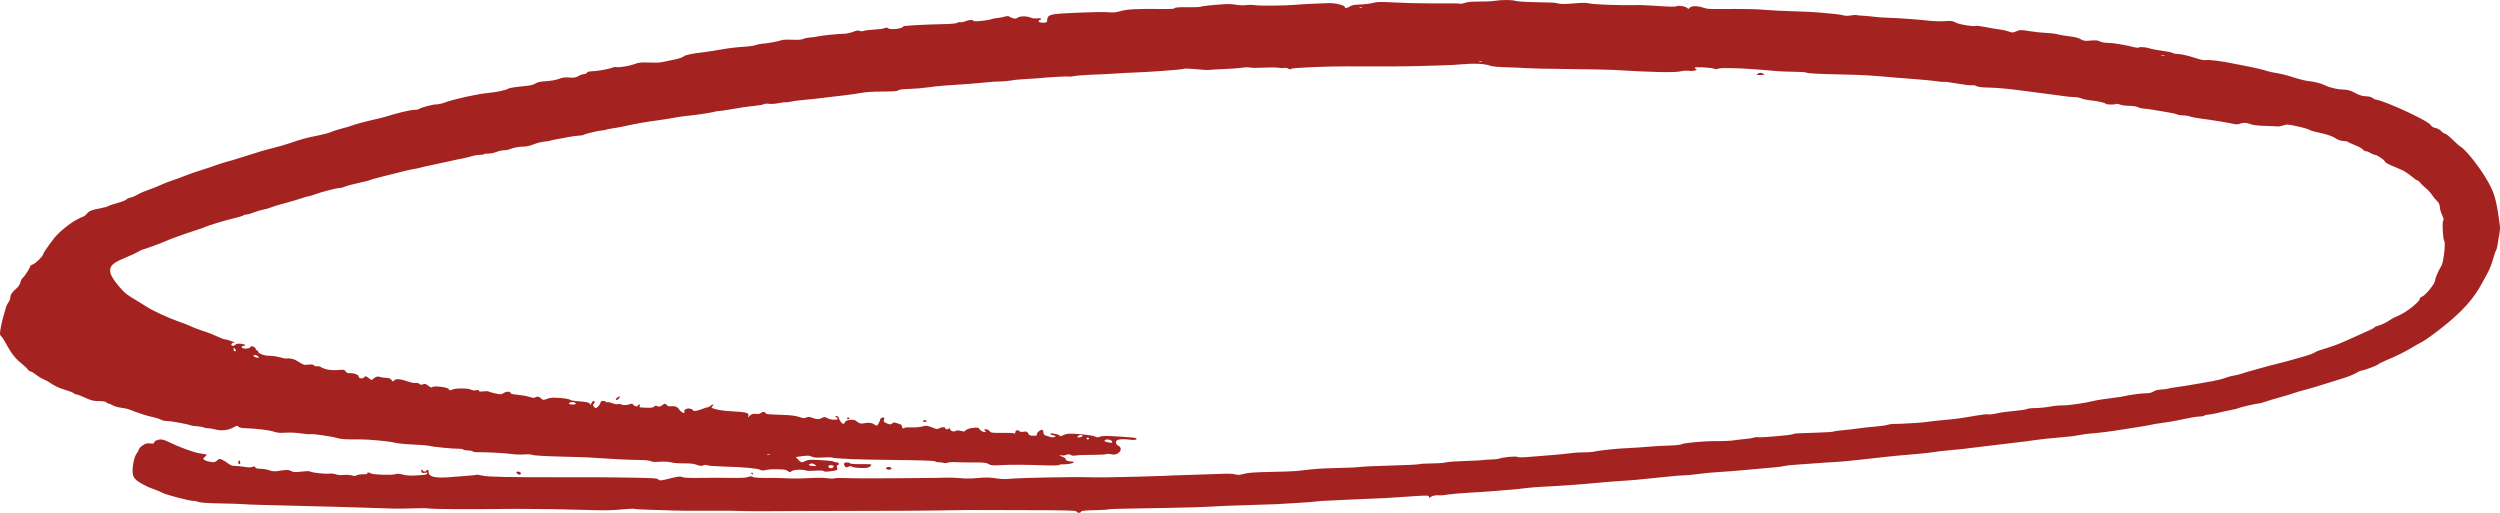 <?xml version="1.0" encoding="UTF-8"?> <svg xmlns="http://www.w3.org/2000/svg" width="390" height="80" viewBox="0 0 390 80" fill="none"><path fill-rule="evenodd" clip-rule="evenodd" d="M233.046 0.145C232.645 0.207 231.609 0.251 230.744 0.243C229.729 0.234 228.942 0.304 228.525 0.441C228.17 0.557 227.848 0.628 227.81 0.598C227.722 0.528 227.392 0.523 223.384 0.53C221.579 0.533 218.946 0.469 217.531 0.387C215.67 0.28 214.814 0.283 214.432 0.398C213.854 0.572 212.862 0.691 211.69 0.726C211.262 0.739 210.782 0.857 210.582 0.999C210.203 1.269 209.803 1.331 209.803 1.119C209.803 0.808 208.252 0.437 207.159 0.487C206.558 0.515 205.45 0.561 204.698 0.59C203.947 0.62 202.798 0.689 202.146 0.745C200.422 0.893 196.508 0.93 195.766 0.805C195.415 0.746 194.8 0.743 194.399 0.798C193.998 0.853 193.327 0.831 192.909 0.748C192.49 0.665 191.834 0.612 191.45 0.631C189.697 0.716 187.609 0.924 187.376 1.037C187.234 1.106 186.282 1.147 185.26 1.128C184.093 1.107 183.356 1.151 183.28 1.247C183.166 1.393 182.838 1.419 181.364 1.402C177.326 1.354 175.791 1.434 174.748 1.747C174.091 1.944 173.642 1.982 172.841 1.907C172.265 1.853 170.05 1.888 167.918 1.986C163.514 2.186 163.42 2.214 163.331 3.362C163.31 3.633 162.041 3.598 162.041 3.326C162.041 3.208 162.123 3.111 162.223 3.111C162.324 3.111 162.406 3.038 162.406 2.949C162.406 2.846 162.188 2.815 161.807 2.864C161.462 2.908 161.018 2.857 160.759 2.744C160.155 2.481 159.133 2.488 158.754 2.757C158.522 2.922 158.332 2.942 157.983 2.838C157.728 2.761 157.471 2.638 157.412 2.564C157.347 2.481 157.036 2.503 156.62 2.62C156.243 2.726 155.748 2.815 155.521 2.818C155.294 2.822 154.966 2.883 154.792 2.955C154.219 3.191 151.938 3.432 151.867 3.264C151.774 3.045 151.173 3.076 150.542 3.332C150.243 3.453 149.916 3.512 149.814 3.463C149.712 3.413 149.506 3.453 149.356 3.551C149.188 3.66 148.4 3.741 147.313 3.76C144.384 3.811 140.895 4.005 140.895 4.117C140.895 4.482 138.773 4.716 138.509 4.381C138.425 4.273 138.271 4.276 137.993 4.394C137.775 4.485 137.025 4.587 136.326 4.619C135.627 4.652 134.911 4.739 134.734 4.814C134.533 4.898 134.298 4.898 134.104 4.812C133.885 4.716 133.584 4.761 133.068 4.968C132.668 5.128 132.076 5.259 131.751 5.259C130.911 5.259 128.144 5.542 127.496 5.695C127.195 5.765 126.662 5.838 126.311 5.855C125.96 5.873 125.501 5.973 125.29 6.077C125.025 6.208 124.499 6.245 123.579 6.197C122.798 6.157 122.099 6.193 121.882 6.284C121.482 6.452 119.323 6.834 118.773 6.834C118.588 6.834 118.177 6.927 117.862 7.039C117.546 7.152 116.631 7.275 115.829 7.312C115.027 7.35 113.591 7.522 112.639 7.696C111.686 7.869 110.456 8.064 109.904 8.128C107.881 8.363 106.89 8.573 106.619 8.821C106.467 8.961 105.769 9.187 105.07 9.323C104.37 9.46 103.551 9.628 103.25 9.698C102.95 9.768 102.052 9.795 101.256 9.758C100.047 9.703 99.673 9.742 98.991 9.994C98.141 10.308 96.497 10.573 96.115 10.458C95.995 10.422 95.705 10.472 95.471 10.571C94.944 10.793 93.062 11.118 92.261 11.125C91.902 11.128 91.621 11.216 91.558 11.345C91.5 11.463 91.294 11.56 91.101 11.56C90.907 11.56 90.51 11.698 90.219 11.867C89.788 12.117 89.528 12.159 88.814 12.093C88.147 12.032 87.763 12.082 87.208 12.302C86.783 12.47 85.947 12.621 85.203 12.665C84.28 12.719 83.817 12.818 83.53 13.024C83.265 13.214 82.718 13.347 81.889 13.424C80.406 13.562 79.403 13.721 79.278 13.837C79.081 14.021 77.306 14.406 76.27 14.489C74.635 14.62 70.756 15.471 69.343 16.008C68.942 16.161 68.368 16.286 68.067 16.285C67.5 16.285 65.646 16.779 65.342 17.012C65.246 17.084 64.918 17.145 64.612 17.146C63.981 17.147 62.238 17.56 60.137 18.206C59.786 18.314 59.13 18.482 58.679 18.58C57.344 18.869 55.138 19.456 54.942 19.574C54.841 19.634 54.185 19.829 53.483 20.007C52.781 20.184 51.961 20.445 51.66 20.587C51.359 20.728 50.457 20.972 49.655 21.13C47.775 21.5 46.958 21.721 45.189 22.341C44.637 22.534 43.489 22.867 42.637 23.081C41.056 23.479 40.803 23.554 37.623 24.567C36.621 24.887 35.595 25.192 35.345 25.246C35.094 25.3 34.315 25.55 33.613 25.801C32.911 26.053 31.845 26.406 31.243 26.586C30.642 26.767 29.616 27.126 28.964 27.384C28.313 27.643 27.328 28.002 26.777 28.183C26.225 28.363 25.446 28.672 25.045 28.868C24.644 29.065 23.823 29.391 23.221 29.593C22.619 29.795 21.84 30.132 21.489 30.343C21.139 30.553 20.625 30.77 20.349 30.824C20.072 30.878 19.78 31.014 19.7 31.125C19.621 31.237 19.008 31.479 18.339 31.663C17.67 31.846 17.015 32.066 16.884 32.152C16.753 32.238 16.238 32.384 15.741 32.477C14.259 32.756 13.941 32.88 13.559 33.327C13.359 33.562 13.133 33.754 13.057 33.754C12.981 33.754 12.447 34.009 11.872 34.32C10.778 34.91 9.101 36.303 8.426 37.18C7.419 38.489 6.724 39.508 6.724 39.678C6.724 39.959 5.458 41.179 5.064 41.277C4.874 41.325 4.719 41.427 4.719 41.505C4.719 41.746 3.814 43.166 3.552 43.337C3.417 43.425 3.256 43.738 3.195 44.031C3.132 44.331 2.853 44.757 2.561 45C1.9 45.55 1.62 45.961 1.619 46.382C1.618 46.564 1.488 46.907 1.329 47.143C1.17 47.379 1.011 47.669 0.975 47.788C0.522 49.281 0.288 50.19 0.119 51.114C-0.056 52.068 -0.045 52.255 0.201 52.474C0.358 52.614 0.746 53.222 1.064 53.826C1.736 55.103 2.453 55.996 3.423 56.763C3.804 57.064 4.213 57.455 4.333 57.632C4.452 57.809 4.653 57.954 4.781 57.954C4.908 57.954 5.295 58.184 5.64 58.465C5.986 58.746 6.514 59.068 6.815 59.181C7.116 59.294 7.709 59.628 8.132 59.923C8.564 60.224 9.419 60.606 10.079 60.792C10.727 60.974 11.354 61.216 11.474 61.329C11.593 61.442 11.8 61.534 11.932 61.534C12.065 61.534 12.682 61.768 13.303 62.054C14.228 62.48 14.607 62.572 15.399 62.567C16.02 62.562 16.443 62.633 16.581 62.763C16.699 62.875 16.875 62.966 16.972 62.966C17.069 62.966 17.345 63.087 17.586 63.236C17.826 63.384 18.413 63.551 18.89 63.608C19.368 63.663 19.963 63.792 20.214 63.894C21.534 64.427 22.791 64.836 23.769 65.051C24.37 65.183 24.992 65.38 25.151 65.489C25.309 65.597 25.741 65.687 26.111 65.687C26.743 65.687 29.366 66.172 29.755 66.361C29.853 66.409 30.306 66.472 30.762 66.503C31.218 66.534 31.677 66.614 31.782 66.68C31.886 66.746 32.177 66.801 32.428 66.802C32.679 66.802 33.212 66.892 33.613 67.002C34.525 67.251 35.666 67.115 36.441 66.665C36.92 66.387 37.029 66.369 37.171 66.549C37.269 66.673 37.66 66.772 38.118 66.789C40.115 66.862 42.05 67.1 42.802 67.365C43.248 67.521 43.737 67.559 44.534 67.499C45.183 67.45 46.173 67.496 46.915 67.608C47.614 67.715 48.29 67.77 48.418 67.731C48.728 67.638 51.866 68.096 52.628 68.345C53.161 68.52 54.125 68.573 56.309 68.547C57.508 68.534 60.956 68.865 61.52 69.049C61.829 69.15 63.1 69.28 64.345 69.338C65.59 69.397 66.784 69.497 66.998 69.561C67.498 69.71 70.803 70.03 71.566 70.004C71.886 69.993 72.199 70.048 72.26 70.126C72.322 70.205 72.65 70.269 72.989 70.269C73.328 70.269 73.654 70.331 73.713 70.406C73.773 70.481 74.044 70.54 74.317 70.537C75.757 70.52 78.776 70.677 79.728 70.818C80.327 70.907 81.237 70.941 81.75 70.894C82.306 70.843 82.838 70.872 83.064 70.967C83.283 71.059 84.977 71.164 87.058 71.215C90.921 71.31 91.695 71.34 93.406 71.463C95.561 71.618 97.992 71.732 99.644 71.755C100.655 71.768 101.41 71.845 101.54 71.947C101.683 72.059 102.13 72.088 102.884 72.033C103.586 71.981 104.276 72.018 104.71 72.131C105.093 72.23 106 72.301 106.725 72.287C107.653 72.271 108.239 72.337 108.709 72.513C109.219 72.704 109.451 72.726 109.697 72.605C109.913 72.499 110.124 72.493 110.339 72.588C110.515 72.665 111.781 72.758 113.152 72.794C116.09 72.871 118.25 73.072 118.599 73.299C118.778 73.416 119.04 73.42 119.526 73.315C120.121 73.186 120.758 73.172 122.242 73.254C122.46 73.266 122.768 73.377 122.925 73.501C123.186 73.706 123.238 73.706 123.498 73.501C123.81 73.256 125.21 73.191 125.73 73.398C125.899 73.465 126.554 73.478 127.186 73.428C127.932 73.368 128.392 73.391 128.5 73.492C128.617 73.603 128.959 73.606 129.681 73.502C130.668 73.36 130.694 73.344 130.586 72.958C130.518 72.715 130.551 72.56 130.672 72.56C130.78 72.56 130.868 72.463 130.868 72.345C130.868 72.227 130.709 72.13 130.514 72.13C130.32 72.13 130.116 72.074 130.061 72.004C130.007 71.935 129.098 71.832 128.041 71.776C126.433 71.689 126.046 71.71 125.674 71.902C125.074 72.211 124.982 72.196 124.529 71.714L124.137 71.298L125.171 71.158C126.003 71.045 126.287 71.06 126.618 71.23C126.929 71.39 127.366 71.424 128.385 71.367C129.13 71.325 129.793 71.333 129.858 71.385C129.924 71.436 130.445 71.496 131.015 71.518C131.586 71.54 132.463 71.589 132.965 71.628C133.466 71.666 136.525 71.725 139.763 71.759C143.851 71.801 145.729 71.87 145.905 71.986C146.045 72.077 146.308 72.137 146.489 72.119C146.671 72.101 146.968 72.137 147.15 72.199C147.332 72.261 147.66 72.249 147.879 72.172C148.098 72.095 148.647 72.061 149.098 72.095C149.549 72.129 150.789 72.152 151.853 72.144C153.465 72.133 153.861 72.174 154.223 72.392C154.598 72.618 154.871 72.641 156.208 72.56C157.731 72.469 159.848 72.483 163.365 72.606C164.363 72.641 165.192 72.61 165.251 72.535C165.308 72.462 165.574 72.416 165.84 72.433C166.468 72.474 167.51 72.274 167.51 72.112C167.51 72.044 167.353 71.987 167.16 71.987C166.614 71.987 166.234 71.832 166.234 71.61C166.234 71.499 166.029 71.346 165.778 71.271C165.527 71.196 165.322 71.094 165.322 71.045C165.322 70.995 165.446 70.992 165.598 71.037C165.749 71.083 166.075 71.048 166.322 70.96C166.663 70.838 166.836 70.843 167.046 70.98C167.22 71.093 167.51 71.122 167.827 71.057C168.104 71.001 169.239 70.956 170.351 70.957C171.462 70.959 172.479 70.907 172.61 70.844C172.741 70.78 173.077 70.79 173.356 70.867C174.449 71.166 175.394 69.989 174.437 69.52C173.988 69.299 173.961 68.763 174.392 68.614C174.748 68.49 175.471 68.49 176.477 68.612C177.129 68.692 177.555 68.522 177.17 68.335C177.066 68.284 175.867 68.176 174.506 68.094C172.604 67.979 171.934 67.985 171.616 68.119C171.278 68.261 171.12 68.253 170.768 68.076C170.348 67.865 167.502 67.585 166.622 67.667C166.384 67.689 165.994 67.808 165.756 67.931C165.513 68.056 165.322 68.088 165.322 68.004C165.322 67.921 165.158 67.817 164.958 67.773C164.757 67.728 164.429 67.655 164.229 67.61C164.028 67.566 163.864 67.597 163.864 67.679C163.864 67.762 164.079 67.871 164.343 67.924C164.763 68.006 164.783 68.035 164.505 68.157C164.299 68.248 164.054 68.245 163.799 68.15C163.584 68.069 163.265 67.968 163.089 67.924C162.899 67.876 162.77 67.701 162.77 67.49C162.77 67.295 162.701 67.102 162.615 67.061C162.375 66.944 161.64 67.553 161.75 67.778C161.822 67.925 161.681 67.978 161.21 67.978C160.7 67.978 160.539 67.907 160.402 67.623C160.257 67.324 160.145 67.281 159.699 67.35C159.395 67.398 159.116 67.367 159.044 67.276C158.834 67.009 158.395 67.102 158.395 67.413C158.395 67.602 158.318 67.671 158.182 67.605C158.065 67.548 157.206 67.511 156.274 67.523C154.752 67.542 154.557 67.515 154.383 67.26C154.277 67.103 154.018 66.975 153.809 66.975C153.491 66.975 153.466 67.011 153.655 67.19C153.841 67.365 153.83 67.405 153.6 67.405C153.3 67.405 152.744 67.036 152.744 66.836C152.744 66.62 151.426 66.713 150.896 66.966C150.61 67.103 150.425 67.254 150.485 67.301C150.545 67.349 150.297 67.316 149.933 67.228C149.444 67.11 149.218 67.111 149.065 67.23C148.794 67.443 148.192 67.196 148.172 66.863C148.163 66.714 148.122 66.688 148.066 66.796C147.94 67.041 147.457 67.023 147.457 66.774C147.457 66.56 146.828 66.613 146.423 66.861C146.294 66.94 146.078 66.939 145.876 66.857C144.662 66.366 144.538 66.346 143.892 66.529C143.543 66.628 142.809 66.693 142.261 66.673C141.713 66.653 141.209 66.681 141.14 66.735C140.906 66.919 140.712 66.832 140.712 66.541C140.712 66.381 140.569 66.216 140.393 66.173C140.218 66.13 139.935 66.037 139.764 65.966C139.551 65.877 139.368 65.904 139.177 66.054C138.93 66.248 138.842 66.248 138.346 66.046C137.88 65.857 137.81 65.762 137.909 65.453C138.005 65.152 137.968 65.095 137.7 65.135C137.521 65.163 137.354 65.282 137.33 65.4C137.252 65.773 136.898 66.403 136.766 66.403C136.696 66.403 136.494 66.299 136.317 66.173C135.972 65.928 135.455 65.889 134.662 66.048C134.278 66.125 134.071 66.067 133.708 65.782C133.322 65.48 133.131 65.432 132.578 65.502C132.143 65.558 131.883 65.678 131.825 65.852C131.777 65.997 131.644 66.116 131.531 66.115C131.317 66.114 130.868 65.475 130.868 65.172C130.868 65.078 130.745 64.964 130.595 64.919C130.444 64.874 130.321 64.899 130.321 64.975C130.321 65.052 130.403 65.114 130.504 65.114C130.604 65.114 130.686 65.2 130.686 65.306C130.686 65.577 129.603 65.523 129.062 65.225C128.677 65.013 128.581 65.009 128.248 65.193C127.766 65.458 127.417 65.455 126.714 65.179C126.256 65 126.082 64.991 125.789 65.135C125.494 65.28 125.296 65.264 124.683 65.047C124.188 64.872 123.368 64.764 122.252 64.727C119.667 64.642 119.51 64.626 119.429 64.434C119.33 64.199 118.934 64.205 118.68 64.445C118.558 64.561 118.253 64.609 117.902 64.569C117.453 64.517 117.249 64.578 116.976 64.844C116.637 65.175 116.63 65.175 116.738 64.872C116.902 64.409 116.41 64.27 114.249 64.171C112.689 64.1 111.427 63.874 111.017 63.595C110.978 63.568 111.05 63.447 111.177 63.327C111.304 63.207 111.325 63.109 111.225 63.109C111.125 63.109 110.94 63.206 110.816 63.324C110.691 63.442 110.495 63.539 110.38 63.539C110.266 63.539 109.866 63.668 109.492 63.825C108.766 64.131 108.081 64.202 108.081 63.971C108.081 63.894 107.878 63.791 107.631 63.742C107.139 63.645 106.634 63.923 106.76 64.22C106.931 64.623 106.29 64.36 105.972 63.897C105.643 63.417 105.293 63.299 104.464 63.388C104.329 63.402 104.11 63.297 103.977 63.154C103.746 62.906 103.717 62.908 103.311 63.207C102.973 63.455 102.815 63.488 102.541 63.368C102.278 63.252 102.161 63.266 102.047 63.426C101.94 63.577 101.625 63.628 100.933 63.604C99.658 63.562 99.692 63.57 99.812 63.324C99.87 63.206 99.826 63.109 99.715 63.109C99.604 63.109 99.513 63.174 99.513 63.252C99.513 63.489 98.997 63.414 98.809 63.15C98.664 62.946 98.561 62.932 98.208 63.068C97.763 63.24 97.194 63.239 96.838 63.066C96.723 63.011 96.506 63.002 96.356 63.047C96.206 63.093 95.827 63.026 95.514 62.899C95.201 62.772 94.871 62.704 94.781 62.748C94.69 62.792 94.565 62.762 94.502 62.682C94.307 62.435 93.68 62.514 93.676 62.787C93.674 62.925 93.508 63.199 93.309 63.396C92.953 63.746 92.94 63.748 92.674 63.475C92.492 63.288 92.463 63.149 92.585 63.053C92.814 62.873 92.825 62.536 92.601 62.536C92.509 62.536 92.352 62.714 92.251 62.93C92.15 63.147 92.061 63.219 92.053 63.09C92.036 62.802 91.543 62.674 90.131 62.589C89.533 62.554 88.984 62.449 88.911 62.356C88.838 62.263 88.138 62.142 87.355 62.086C86.199 62.003 85.82 62.029 85.333 62.224C84.951 62.377 84.686 62.412 84.603 62.321C84.244 61.926 83.837 61.785 83.564 61.962C83.347 62.104 83.145 62.093 82.547 61.905C82.137 61.776 81.316 61.631 80.722 61.582C79.99 61.522 79.643 61.431 79.643 61.299C79.643 61.029 78.921 61.055 78.522 61.339C78.232 61.544 78.086 61.55 77.322 61.388C76.844 61.286 76.365 61.151 76.259 61.087C76.152 61.023 75.763 61.009 75.393 61.056C74.921 61.116 74.721 61.089 74.721 60.964C74.721 60.845 74.566 60.818 74.248 60.88C73.966 60.936 73.662 60.9 73.497 60.793C73.114 60.543 71.083 60.525 70.58 60.767C70.225 60.938 70.155 60.929 69.996 60.696C69.779 60.379 67.63 60.133 67.419 60.401C67.34 60.501 67.124 60.422 66.817 60.181C66.434 59.88 66.268 59.834 65.991 59.95C65.732 60.059 65.587 60.042 65.417 59.881C65.292 59.763 65.049 59.701 64.876 59.744C64.704 59.787 64.199 59.7 63.755 59.551C62.407 59.097 61.787 59.035 61.516 59.327C61.292 59.566 61.267 59.563 61.066 59.269C60.923 59.058 60.681 58.957 60.325 58.957C60.034 58.957 59.573 58.89 59.301 58.809C58.886 58.685 58.737 58.712 58.378 58.977L57.95 59.293L57.492 58.956C57.066 58.641 57.02 58.635 56.804 58.867C56.545 59.145 55.944 59.05 55.944 58.731C55.944 58.46 55.219 58.178 54.636 58.223C54.29 58.249 54.085 58.169 53.934 57.947C53.741 57.664 53.623 57.642 52.691 57.722C51.64 57.812 50.623 57.632 50.043 57.254C49.882 57.149 49.633 57.099 49.488 57.142C49.344 57.186 49.124 57.125 48.999 57.007C48.834 56.85 48.584 56.817 48.076 56.884C47.458 56.966 47.294 56.919 46.616 56.463C45.941 56.009 45.293 55.841 44.586 55.935C44.504 55.946 44.053 55.85 43.583 55.721C43.113 55.592 42.412 55.494 42.026 55.503C41.27 55.52 40.267 55.145 40.267 54.845C40.267 54.744 40.185 54.661 40.084 54.661C39.984 54.661 39.902 54.566 39.902 54.451C39.902 54.336 39.737 54.172 39.535 54.087C39.246 53.965 39.145 53.98 39.06 54.154C38.913 54.454 37.715 54.46 37.715 54.16C37.715 54.041 37.838 53.945 37.988 53.945C38.56 53.945 38.23 53.687 37.578 53.624C37.124 53.581 36.845 53.624 36.748 53.752C36.668 53.858 36.484 53.945 36.338 53.945C35.963 53.945 36.009 53.548 36.393 53.476C36.678 53.423 36.673 53.405 36.347 53.312C36.147 53.255 35.84 53.148 35.666 53.075C35.492 53.002 35.236 52.943 35.096 52.943C34.956 52.943 34.384 52.726 33.823 52.461C33.263 52.196 32.535 51.901 32.206 51.806C31.449 51.587 30.105 51.078 29.511 50.786C29.261 50.663 28.522 50.381 27.871 50.16C26.399 49.661 23.808 48.465 22.918 47.873C22.551 47.629 21.864 47.204 21.393 46.928C19.745 45.964 19.46 45.737 18.577 44.686C17.372 43.25 17.028 42.515 17.237 41.822C17.417 41.222 18.049 40.804 19.941 40.032C20.542 39.786 21.288 39.433 21.599 39.247C21.909 39.062 22.234 38.91 22.321 38.91C22.482 38.91 25.369 37.85 25.865 37.608C26.399 37.348 28.893 36.445 30.24 36.023C30.992 35.788 31.772 35.515 31.972 35.417C32.485 35.166 35.004 34.407 36.581 34.03C37.312 33.855 37.952 33.657 38.005 33.59C38.058 33.523 38.253 33.468 38.44 33.468C38.626 33.468 39.188 33.307 39.688 33.109C40.189 32.912 40.872 32.711 41.207 32.662C41.542 32.614 42 32.484 42.224 32.375C42.449 32.265 43.388 31.976 44.312 31.733C45.236 31.49 46.437 31.137 46.98 30.948C47.524 30.759 48.066 30.604 48.185 30.604C48.304 30.604 48.766 30.466 49.211 30.296C50.186 29.925 52.578 29.316 53.059 29.316C53.249 29.316 53.587 29.224 53.809 29.112C54.031 29 54.979 28.746 55.916 28.546C56.853 28.346 57.714 28.127 57.83 28.058C57.946 27.989 58.902 27.725 59.955 27.47C61.008 27.215 62.361 26.876 62.963 26.716C63.564 26.556 64.303 26.394 64.603 26.357C64.904 26.32 65.314 26.234 65.515 26.168C65.715 26.101 66.536 25.914 67.338 25.753C68.14 25.591 69.37 25.324 70.072 25.159C70.774 24.994 71.691 24.802 72.11 24.731C72.529 24.66 73.174 24.503 73.545 24.382C73.915 24.26 74.491 24.161 74.823 24.161C75.156 24.161 75.47 24.108 75.52 24.044C75.57 23.98 75.861 23.942 76.166 23.958C76.471 23.975 77.026 23.866 77.4 23.716C77.774 23.567 78.313 23.445 78.6 23.445C78.886 23.445 79.297 23.37 79.514 23.279C80.095 23.035 81.112 22.849 81.778 22.866C82.1 22.874 82.761 22.717 83.246 22.518C83.731 22.319 84.466 22.13 84.881 22.099C85.295 22.067 85.716 22.002 85.816 21.953C85.917 21.904 86.353 21.806 86.786 21.734C87.219 21.663 88.065 21.505 88.667 21.384C89.268 21.263 90.011 21.161 90.316 21.159C90.622 21.156 90.95 21.099 91.046 21.033C91.268 20.878 93.226 20.408 93.911 20.346C94.201 20.319 94.513 20.261 94.606 20.216C94.699 20.171 95.164 20.08 95.64 20.014C96.116 19.948 96.998 19.784 97.599 19.65C99.26 19.28 100.72 19.023 102.43 18.799C103.282 18.687 104.554 18.486 105.256 18.352C105.957 18.219 106.819 18.093 107.17 18.074C108.007 18.026 110.988 17.582 111.454 17.435C111.654 17.372 111.996 17.317 112.212 17.314C112.429 17.31 113.126 17.212 113.762 17.096C115.35 16.807 116.737 16.605 117.925 16.492C118.477 16.439 119.03 16.331 119.154 16.253C119.278 16.174 119.647 16.148 119.974 16.195C120.301 16.243 120.994 16.192 121.515 16.084C122.035 15.975 122.501 15.918 122.551 15.957C122.6 15.995 122.913 15.957 123.245 15.871C123.578 15.786 124.588 15.653 125.491 15.577C126.393 15.501 127.582 15.373 128.134 15.294C128.685 15.214 130.06 15.052 131.189 14.933C132.318 14.814 133.724 14.619 134.314 14.499C134.997 14.36 136.214 14.28 137.663 14.28C139.316 14.28 139.993 14.229 140.137 14.093C140.265 13.972 140.868 13.894 141.845 13.873C142.676 13.854 143.971 13.747 144.723 13.633C145.475 13.52 146.664 13.391 147.366 13.348C150.36 13.165 152.553 12.996 153.747 12.858C154.448 12.777 155.474 12.709 156.025 12.707C156.577 12.705 157.327 12.638 157.693 12.558C158.059 12.479 159.002 12.384 159.789 12.348C160.577 12.312 161.508 12.252 161.859 12.216C163.49 12.048 166.485 11.876 166.693 11.938C166.82 11.977 167.241 11.943 167.628 11.863C168.014 11.783 169.397 11.681 170.7 11.636C172.004 11.592 173.562 11.515 174.164 11.465C174.765 11.415 175.832 11.357 176.534 11.335C179.036 11.259 184.52 10.857 184.671 10.738C184.756 10.671 185.621 10.696 186.594 10.793C187.567 10.89 188.409 10.947 188.465 10.919C188.522 10.892 189.593 10.828 190.845 10.776C192.098 10.725 193.436 10.628 193.819 10.561C194.202 10.495 194.736 10.486 195.004 10.543C195.273 10.599 196.272 10.604 197.224 10.553C198.177 10.503 199.178 10.51 199.45 10.569C199.721 10.628 200.111 10.642 200.316 10.6C200.522 10.558 200.812 10.603 200.962 10.701C201.164 10.832 201.298 10.837 201.479 10.719C201.707 10.571 207.371 10.329 210.076 10.352C213.607 10.382 219.251 10.364 220.741 10.318C221.693 10.288 223.457 10.239 224.66 10.21C225.863 10.18 227.468 10.095 228.225 10.02C229.926 9.853 231.568 9.936 232.399 10.232C232.82 10.381 233.728 10.471 235.134 10.502C236.291 10.527 237.649 10.586 238.15 10.633C238.651 10.679 241.604 10.741 244.713 10.771C247.821 10.801 250.979 10.863 251.731 10.908C258.041 11.291 261.295 11.354 262.263 11.112C262.59 11.03 263.165 11.001 263.539 11.048C264.225 11.134 265.008 10.899 264.536 10.749C264.41 10.709 264.351 10.621 264.404 10.554C264.522 10.403 267.011 10.546 267.466 10.73C267.681 10.816 267.88 10.809 268.035 10.708C268.251 10.567 271.055 10.604 273.242 10.776C273.593 10.803 274.372 10.86 274.974 10.901C275.575 10.943 276.519 11.024 277.07 11.081C277.622 11.137 278.852 11.188 279.805 11.193C280.757 11.198 281.64 11.254 281.766 11.318C282.048 11.461 283.49 11.536 287.735 11.627C290.638 11.689 292.041 11.772 295.118 12.061C295.569 12.103 297.169 12.228 298.672 12.338C300.176 12.449 301.772 12.604 302.217 12.685C302.663 12.765 303.089 12.801 303.164 12.764C303.239 12.728 303.859 12.792 304.541 12.907C306.721 13.273 307.231 13.337 307.666 13.3C307.9 13.28 308.221 13.347 308.378 13.45C308.549 13.561 309.218 13.645 310.049 13.657C311.635 13.682 313.419 13.853 316.538 14.28C317.741 14.444 319.217 14.636 319.819 14.705C320.42 14.775 321.355 14.901 321.895 14.986C322.435 15.07 323.173 15.14 323.535 15.14C323.898 15.141 324.436 15.241 324.733 15.362C325.029 15.483 325.644 15.615 326.1 15.655C327.124 15.744 328.349 16.015 328.5 16.186C328.63 16.333 329.819 16.359 330.103 16.221C330.208 16.17 330.48 16.212 330.707 16.314C330.935 16.416 331.586 16.503 332.154 16.508C332.729 16.512 333.315 16.6 333.478 16.706C333.638 16.81 334.076 16.917 334.451 16.943C334.825 16.969 335.46 17.052 335.861 17.126C336.262 17.201 337.244 17.366 338.044 17.493C338.844 17.62 339.578 17.787 339.676 17.864C339.773 17.941 340.171 18.003 340.558 18.003C340.946 18.003 341.442 18.081 341.661 18.175C341.88 18.27 342.715 18.428 343.517 18.527C345.11 18.723 347.333 19.086 348.368 19.319C348.834 19.424 349.135 19.421 349.404 19.308C349.926 19.088 350.455 19.109 351.107 19.373C351.464 19.518 352.282 19.614 353.422 19.645C354.391 19.67 355.267 19.708 355.367 19.73C355.467 19.751 355.78 19.693 356.062 19.602C356.344 19.51 356.68 19.435 356.808 19.435C357.358 19.435 359.922 20.027 360.187 20.215C360.346 20.328 360.803 20.485 361.203 20.564C362.533 20.827 363.748 21.193 364.117 21.443C364.666 21.816 365.226 22.013 365.735 22.013C365.986 22.013 366.236 22.069 366.29 22.138C366.344 22.206 366.842 22.437 367.396 22.65C367.95 22.863 368.488 23.161 368.591 23.312C368.694 23.464 368.906 23.588 369.062 23.588C369.218 23.588 369.555 23.717 369.81 23.874C370.065 24.032 370.382 24.161 370.516 24.161C370.83 24.161 372.047 24.999 372.047 25.216C372.047 25.307 372.478 25.567 373.004 25.793C373.53 26.018 374.275 26.338 374.658 26.503C375.041 26.668 375.721 27.11 376.169 27.486C376.617 27.862 377.059 28.17 377.152 28.17C377.245 28.17 377.417 28.311 377.534 28.484C377.652 28.656 378.032 29.027 378.38 29.307C378.727 29.587 379.178 30.075 379.382 30.39C379.586 30.704 379.947 31.144 380.184 31.367C380.465 31.631 380.615 31.955 380.615 32.298C380.615 32.587 380.777 33.159 380.976 33.569C381.192 34.016 381.266 34.348 381.16 34.4C380.949 34.502 381.076 37.22 381.309 37.584C381.528 37.927 381.202 40.874 380.884 41.414C380.312 42.389 379.886 43.382 379.882 43.748C379.877 44.223 378.402 46.05 377.836 46.282C377.61 46.375 377.447 46.53 377.474 46.627C377.556 46.918 375.911 48.316 374.763 48.931C374.174 49.247 373.641 49.506 373.578 49.506C373.516 49.506 373.084 49.754 372.619 50.058C372.154 50.362 371.466 50.689 371.09 50.785C370.714 50.881 370.406 51.012 370.406 51.075C370.406 51.181 369.725 51.5 365.593 53.329C364.801 53.68 363.571 54.13 362.859 54.33C362.147 54.529 361.442 54.774 361.291 54.873C361.141 54.972 360.813 55.138 360.562 55.24C360.088 55.435 356.502 56.455 355.549 56.666C354.626 56.871 349.92 58.18 349.533 58.339C349.333 58.422 348.874 58.531 348.513 58.582C348.153 58.633 347.511 58.806 347.088 58.967C346.664 59.128 345.811 59.347 345.191 59.454C344.571 59.561 343.285 59.786 342.333 59.953C341.38 60.12 340.128 60.316 339.55 60.387C338.972 60.459 338.411 60.56 338.303 60.613C338.194 60.665 337.7 60.731 337.204 60.759C336.708 60.787 336.176 60.908 336.023 61.028C335.737 61.254 335.225 61.371 334.585 61.358C334.085 61.349 331.739 61.67 331.515 61.779C331.415 61.828 330.424 61.978 329.313 62.113C328.202 62.249 327.047 62.427 326.746 62.509C325.561 62.833 322.688 63.26 321.824 63.24C321.323 63.229 320.379 63.319 319.727 63.44C319.075 63.562 318.065 63.661 317.483 63.661C316.9 63.661 316.32 63.729 316.194 63.811C316.067 63.894 315.15 64.03 314.154 64.114C313.159 64.199 311.95 64.368 311.468 64.49C310.985 64.613 310.419 64.678 310.21 64.635C310 64.592 309.124 64.682 308.261 64.835C305.938 65.248 305.061 65.367 303.048 65.543C302.045 65.63 300.896 65.76 300.495 65.831C299.865 65.943 296.209 66.157 295.239 66.139C295.056 66.135 294.687 66.201 294.419 66.286C294.152 66.371 293.276 66.49 292.474 66.552C291.672 66.614 290.524 66.739 289.922 66.83C289.321 66.922 288.245 67.047 287.533 67.108C286.82 67.17 286.138 67.268 286.017 67.326C285.897 67.385 284.675 67.464 283.302 67.501C280.143 67.587 279.945 67.6 279.665 67.739C279.356 67.893 274.703 68.295 274.261 68.206C274.069 68.167 273.769 68.196 273.594 68.27C273.418 68.344 272.878 68.433 272.392 68.468C271.907 68.503 271.059 68.602 270.508 68.687C269.956 68.772 268.767 68.83 267.864 68.817C265.971 68.788 262.689 69.078 262.339 69.304C262.208 69.389 261.306 69.48 260.334 69.507C259.362 69.534 257.911 69.617 257.109 69.693C256.307 69.768 254.942 69.86 254.076 69.896C252.214 69.975 249.745 70.227 248.723 70.443C248.322 70.527 247.574 70.583 247.06 70.566C246.546 70.55 245.603 70.611 244.963 70.703C244.324 70.795 243.022 70.926 242.069 70.995C241.117 71.063 239.568 71.186 238.627 71.268C237.504 71.366 236.841 71.369 236.7 71.276C236.472 71.128 234.436 71.323 233.884 71.545C233.724 71.609 233.109 71.673 232.518 71.686C231.927 71.699 231.384 71.738 231.312 71.773C231.239 71.809 230.031 71.87 228.627 71.909C227.222 71.948 225.841 72.05 225.558 72.134C225.275 72.219 224.306 72.291 223.406 72.294C222.505 72.298 221.598 72.351 221.39 72.413C221.182 72.475 219.207 72.571 217.002 72.626C214.797 72.681 212.624 72.78 212.173 72.846C211.721 72.912 210.204 72.981 208.8 73C207.396 73.018 205.51 73.116 204.607 73.216C203.705 73.317 202.639 73.435 202.237 73.479C201.836 73.523 200.032 73.586 198.227 73.619C195.806 73.664 194.713 73.743 194.06 73.918C193.366 74.106 193.069 74.123 192.688 73.999C192.378 73.898 191.539 73.871 190.383 73.924C189.383 73.97 187.417 74.036 186.013 74.072C184.609 74.107 183.379 74.144 183.279 74.155C182.876 74.199 181.437 74.249 177.172 74.368C173.047 74.483 171.505 74.497 169.333 74.439C167.496 74.39 159.663 74.532 158.304 74.638C156.587 74.773 156.45 74.771 155.023 74.576C154.273 74.474 153.489 74.473 152.53 74.573C151.652 74.664 150.633 74.671 149.795 74.591C149.061 74.521 148.091 74.486 147.64 74.514C147.188 74.541 145.261 74.569 143.356 74.576C141.451 74.583 139.359 74.599 138.707 74.612C136.909 74.648 132.93 74.625 131.597 74.572C130.946 74.546 130.273 74.571 130.102 74.629C129.93 74.686 129.425 74.672 128.978 74.598C128.49 74.516 127.441 74.51 126.344 74.583C125.342 74.649 123.838 74.669 123.001 74.626C122.164 74.583 121.152 74.552 120.751 74.556C118.67 74.582 117.636 74.53 117.423 74.391C117.251 74.279 117.047 74.286 116.689 74.415C116.358 74.534 115.498 74.579 114.097 74.55C112.944 74.526 110.842 74.526 109.426 74.55C107.684 74.58 106.72 74.539 106.446 74.424C106.111 74.283 105.772 74.321 104.48 74.644C103.055 75 102.899 75.014 102.701 74.801C102.513 74.6 101.867 74.559 97.945 74.504C93.602 74.442 92.66 74.437 87.482 74.449C79.492 74.467 76.15 74.401 75.332 74.207C74.861 74.096 74.42 74.032 74.352 74.066C74.284 74.099 73.703 74.163 73.062 74.208C72.42 74.253 71.224 74.349 70.403 74.42C67.978 74.631 66.882 74.407 66.882 73.701C66.882 73.467 66.8 73.276 66.7 73.276C66.6 73.276 66.517 73.34 66.517 73.419C66.517 73.498 66.394 73.562 66.244 73.562C66.094 73.562 65.971 73.498 65.971 73.419C65.971 73.34 65.896 73.276 65.805 73.276C65.715 73.276 65.683 73.404 65.735 73.561C65.809 73.784 65.929 73.826 66.289 73.755C66.632 73.688 66.726 73.715 66.663 73.864C66.616 73.974 66.339 74.078 66.047 74.095C65.754 74.113 65.083 74.153 64.555 74.185C63.997 74.219 63.276 74.157 62.831 74.037C62.288 73.889 61.952 73.871 61.67 73.972C61.168 74.151 58.145 74.06 57.887 73.857C57.642 73.665 57.161 73.658 57.312 73.849C57.38 73.936 57.113 73.992 56.63 73.992C56.193 73.992 55.743 74.064 55.63 74.153C55.483 74.268 55.27 74.272 54.881 74.165C54.581 74.083 53.996 74.052 53.581 74.095C53.128 74.143 52.652 74.102 52.394 73.994C52.157 73.894 51.69 73.846 51.356 73.886C50.686 73.966 48.673 73.739 48.366 73.548C48.259 73.481 47.656 73.492 47.024 73.572C46.055 73.695 45.806 73.68 45.421 73.483C44.976 73.254 44.762 73.255 43.229 73.5C42.84 73.562 42.424 73.516 42.016 73.364C41.675 73.237 41.069 73.133 40.669 73.133C40.181 73.133 39.906 73.06 39.833 72.912C39.75 72.742 39.644 72.725 39.374 72.838C39.133 72.94 38.75 72.938 38.141 72.832C37.656 72.747 36.998 72.683 36.679 72.69C36.273 72.698 35.946 72.58 35.584 72.296C35.3 72.073 34.869 71.808 34.626 71.705C34.233 71.54 34.148 71.555 33.853 71.841C33.585 72.101 33.406 72.145 32.915 72.073C32.582 72.024 32.152 71.894 31.961 71.784C31.619 71.587 31.619 71.578 31.958 71.283C32.148 71.118 32.27 70.957 32.23 70.926C32.188 70.894 31.703 70.802 31.152 70.721C30.216 70.583 27.846 69.71 26.218 68.903C25.827 68.709 25.337 68.55 25.128 68.55C24.602 68.55 24.042 68.807 24.042 69.048C24.042 69.195 23.882 69.228 23.44 69.172C22.964 69.111 22.715 69.176 22.255 69.48C21.935 69.692 21.672 69.964 21.672 70.086C21.672 70.207 21.504 70.521 21.297 70.783C20.844 71.359 20.518 73.449 20.769 74.164C20.998 74.813 21.455 75.165 23.131 75.983C23.281 76.056 23.732 76.227 24.134 76.363C24.535 76.499 25.093 76.737 25.374 76.891C25.945 77.206 29.549 78.138 30.207 78.142C30.439 78.144 30.808 78.221 31.027 78.314C31.271 78.419 32.552 78.503 34.342 78.533C35.946 78.559 37.587 78.611 37.988 78.648C38.723 78.716 40.578 78.773 46.921 78.923C50.812 79.015 54.257 79.11 57.494 79.216C58.697 79.255 60.379 79.309 61.231 79.336C62.083 79.363 63.531 79.348 64.448 79.302C65.366 79.255 66.469 79.265 66.9 79.323C67.681 79.428 73.359 79.465 78.367 79.398C79.821 79.379 82.076 79.381 83.38 79.403C84.683 79.425 85.996 79.437 86.297 79.43C86.597 79.423 88.32 79.462 90.125 79.517C94.49 79.649 95.117 79.644 97.125 79.458C98.068 79.371 98.92 79.339 99.019 79.387C99.118 79.435 100.275 79.5 101.589 79.53C102.904 79.561 104.513 79.611 105.164 79.643C105.816 79.674 107.949 79.69 109.904 79.679C113.303 79.659 115.112 79.676 116.604 79.74C116.98 79.756 119.994 79.751 123.303 79.728C126.612 79.706 132.19 79.691 135.699 79.695C139.208 79.699 144.048 79.669 146.455 79.628C148.861 79.588 150.994 79.558 151.194 79.562C151.395 79.567 155.223 79.576 159.702 79.583C166.588 79.594 167.86 79.628 167.945 79.801C168.071 80.059 168.534 80.069 168.658 79.815C168.726 79.675 169.277 79.616 170.717 79.592C171.798 79.574 172.769 79.518 172.874 79.467C172.979 79.416 174.337 79.362 175.893 79.347C179.119 79.316 187.108 79.134 188.201 79.067C190.269 78.939 191.623 78.884 195.037 78.786C197.092 78.728 198.979 78.664 199.23 78.646C199.48 78.627 200.943 78.539 202.481 78.451C204.018 78.362 205.34 78.259 205.417 78.221C205.495 78.183 206.525 78.116 207.705 78.073C208.886 78.028 210.304 77.962 210.855 77.925C211.407 77.888 212.852 77.827 214.066 77.788C215.281 77.75 217.013 77.657 217.915 77.583C218.817 77.509 220.314 77.409 221.242 77.362C222.715 77.286 222.928 77.304 222.928 77.505C222.928 77.715 222.954 77.715 223.215 77.51C223.475 77.306 224.09 77.21 224.717 77.277C224.848 77.291 225.397 77.23 225.937 77.142C226.476 77.054 228.009 76.924 229.344 76.853C230.678 76.782 232.549 76.655 233.501 76.57C234.454 76.486 235.602 76.39 236.054 76.358C236.505 76.326 237.338 76.236 237.906 76.158C238.474 76.08 239.745 75.977 240.731 75.929C243.442 75.798 246.669 75.569 248.911 75.347C250.018 75.237 251.617 75.106 252.466 75.055C254.531 74.932 256.021 74.798 259.378 74.435C260.927 74.267 262.444 74.138 262.751 74.149C263.056 74.16 264.045 74.066 264.948 73.941C265.85 73.816 267.245 73.683 268.047 73.646C268.849 73.609 270.941 73.444 272.695 73.279C274.45 73.114 276.337 72.944 276.888 72.901C277.439 72.858 278.096 72.767 278.346 72.698C278.597 72.63 279.417 72.538 280.169 72.496C280.921 72.453 282.275 72.356 283.177 72.279C284.08 72.203 285.474 72.111 286.276 72.075C287.078 72.039 288.842 71.875 290.196 71.711C291.549 71.548 293.313 71.352 294.115 71.277C294.917 71.202 295.82 71.111 296.12 71.074C296.421 71.037 297.611 70.933 298.764 70.842C299.917 70.752 301.188 70.614 301.589 70.535C301.99 70.457 302.975 70.34 303.777 70.275C305.309 70.152 306.6 70.007 309.61 69.62C310.613 69.492 312.5 69.267 313.803 69.122C315.107 68.977 316.788 68.761 317.54 68.644C318.292 68.526 319.892 68.355 321.095 68.265C322.298 68.174 323.693 68.012 324.194 67.904C324.695 67.795 325.598 67.668 326.199 67.622C327.672 67.507 329.313 67.298 331.395 66.959C332.347 66.804 333.578 66.609 334.129 66.525C334.681 66.441 335.337 66.319 335.588 66.254C335.838 66.189 336.613 66.063 337.309 65.974C338.005 65.885 339.03 65.714 339.588 65.595C341.739 65.133 342.627 64.981 343.188 64.976C343.508 64.973 343.82 64.906 343.882 64.828C343.944 64.749 344.198 64.684 344.446 64.684C344.693 64.684 345.365 64.566 345.939 64.422C346.512 64.277 347.432 64.076 347.984 63.974C348.535 63.872 349.068 63.741 349.169 63.683C349.416 63.541 351.888 62.966 352.252 62.966C352.413 62.966 352.893 62.84 353.318 62.687C353.743 62.533 354.794 62.218 355.654 61.987C356.514 61.756 357.457 61.472 357.751 61.355C358.044 61.239 358.858 60.998 359.56 60.819C360.261 60.641 361.574 60.255 362.476 59.96C363.379 59.666 364.732 59.242 365.484 59.019C366.236 58.796 367.15 58.433 367.516 58.212C367.881 57.992 368.283 57.811 368.41 57.811C368.742 57.811 370.901 56.991 371.042 56.811C371.108 56.728 371.628 56.465 372.197 56.227C373.816 55.552 375.388 54.779 376.26 54.227C376.7 53.95 377.429 53.537 377.88 53.31C378.332 53.083 379.783 52.037 381.106 50.985C384.114 48.595 385.923 46.575 387.18 44.208C387.493 43.617 387.861 42.94 387.998 42.704C388.354 42.086 388.733 41.115 389.006 40.127C389.136 39.654 389.313 39.157 389.398 39.022C389.483 38.888 389.59 38.469 389.636 38.092C389.681 37.714 389.795 37.042 389.888 36.596C389.982 36.151 390.025 35.539 389.985 35.236C389.426 31.017 389.147 30.049 387.861 27.885C386.614 25.784 384.543 23.225 383.775 22.836C383.658 22.776 383.138 22.309 382.62 21.797C382.101 21.286 381.577 20.867 381.454 20.867C381.331 20.867 381.057 20.683 380.845 20.458C380.633 20.232 380.223 20.011 379.933 19.965C379.623 19.917 379.328 19.744 379.211 19.544C379.028 19.228 378.153 18.718 375.966 17.653C374.057 16.724 371.183 15.569 370.778 15.569C370.605 15.569 370.326 15.451 370.16 15.306C369.969 15.14 369.572 15.034 369.084 15.019C368.532 15.002 368.047 14.852 367.386 14.495C366.725 14.137 366.256 13.992 365.744 13.988C364.786 13.979 363.53 13.704 362.75 13.331C362.009 12.977 361.17 12.763 360.015 12.632C359.564 12.581 358.521 12.316 357.698 12.043C356.875 11.77 355.726 11.478 355.146 11.394C354.566 11.31 353.941 11.18 353.758 11.106C353.329 10.932 351.456 10.492 350.171 10.264C349.62 10.166 348.759 9.996 348.257 9.886C346.818 9.57 344.566 9.286 344.16 9.369C343.825 9.438 343.318 9.334 342.241 8.975C341.378 8.687 340.095 8.409 339.628 8.409C339.351 8.409 339.041 8.344 338.939 8.264C338.838 8.184 338.086 8.027 337.268 7.914C336.45 7.801 335.635 7.65 335.457 7.577C334.969 7.381 333.785 7.266 333.676 7.404C333.624 7.47 333.356 7.467 333.08 7.395C331.629 7.02 329.569 6.674 328.869 6.688C328.409 6.698 327.884 6.606 327.621 6.47C327.269 6.289 326.933 6.258 326.132 6.331C325.24 6.412 325.028 6.383 324.599 6.118C324.294 5.929 323.649 5.76 322.932 5.68C322.289 5.608 321.407 5.46 320.973 5.35C320.539 5.24 319.732 5.141 319.181 5.129C318.629 5.118 317.499 5 316.669 4.867C315.231 4.637 315.131 4.638 314.55 4.884C314 5.116 313.888 5.121 313.416 4.931C313.128 4.815 312.522 4.675 312.071 4.619C311.62 4.564 310.612 4.393 309.83 4.24C309.049 4.086 308.348 3.991 308.273 4.027C307.935 4.191 305.675 3.838 305.136 3.536C304.638 3.258 304.412 3.227 303.424 3.299C302.798 3.345 301.719 3.318 301.026 3.24C299.2 3.034 296.354 2.826 294.571 2.77C293.719 2.743 292.775 2.679 292.474 2.629C292.174 2.578 291.401 2.504 290.757 2.465C290.113 2.426 289.555 2.37 289.518 2.34C289.48 2.31 289.129 2.342 288.737 2.411C288.281 2.492 287.843 2.482 287.516 2.383C287.235 2.298 286.595 2.201 286.094 2.168C285.593 2.134 284.608 2.042 283.906 1.964C283.205 1.886 281.4 1.795 279.896 1.763C278.392 1.731 276.382 1.633 275.43 1.545C273.949 1.408 272.566 1.383 267.864 1.404C266.493 1.411 266.296 1.391 265.646 1.177C264.753 0.884 263.828 0.901 263.593 1.214C263.448 1.406 263.369 1.422 263.252 1.283C263.026 1.015 261.95 0.806 261.585 0.959C261.287 1.085 260.776 1.074 257.656 0.874C256.137 0.778 255.886 0.771 254.83 0.798C252.778 0.85 248.624 0.697 248.051 0.549C247.534 0.414 246.953 0.411 245.533 0.534C244.313 0.639 243.49 0.646 243.106 0.555C242.402 0.387 242.565 0.396 239.426 0.341C238.022 0.316 236.643 0.221 236.361 0.129C235.817 -0.049 234.254 -0.042 233.046 0.145ZM212.139 1.204C212.27 1.246 212.427 1.24 212.488 1.193C212.548 1.145 212.441 1.112 212.249 1.118C212.036 1.125 211.993 1.159 212.139 1.204ZM337.183 8.647C337.308 8.687 337.513 8.687 337.638 8.647C337.764 8.608 337.661 8.575 337.411 8.575C337.16 8.575 337.057 8.608 337.183 8.647ZM230.721 9.65C230.847 9.689 231.052 9.689 231.177 9.65C231.303 9.61 231.2 9.577 230.949 9.577C230.699 9.577 230.596 9.61 230.721 9.65ZM274.224 11.489C273.906 11.678 273.932 11.694 274.564 11.698C275.326 11.703 275.409 11.638 274.908 11.427C274.664 11.324 274.472 11.342 274.224 11.489ZM36.441 54.482C36.44 54.659 36.521 54.804 36.621 54.804C36.849 54.804 36.849 54.652 36.621 54.374C36.478 54.201 36.444 54.221 36.441 54.482ZM39.538 55.505C39.538 55.636 39.969 55.806 40.304 55.806C40.419 55.806 40.404 55.722 40.267 55.592C40.019 55.357 39.538 55.3 39.538 55.505ZM96.277 62.035C96.004 62.278 95.988 62.393 96.225 62.393C96.322 62.393 96.489 62.264 96.597 62.107C96.82 61.779 96.616 61.732 96.277 62.035ZM88.986 62.773C88.559 62.911 88.756 63.109 89.32 63.109C89.688 63.109 89.856 63.048 89.806 62.93C89.722 62.733 89.338 62.659 88.986 62.773ZM132.144 65.257C132.144 65.336 132.226 65.4 132.327 65.4C132.427 65.4 132.509 65.336 132.509 65.257C132.509 65.178 132.427 65.114 132.327 65.114C132.226 65.114 132.144 65.178 132.144 65.257ZM143.994 65.687C143.994 65.765 144.117 65.83 144.267 65.83C144.417 65.83 144.541 65.765 144.541 65.687C144.541 65.608 144.417 65.543 144.267 65.543C144.117 65.543 143.994 65.608 143.994 65.687ZM168.244 67.972C168.097 68.046 168.029 68.147 168.094 68.198C168.27 68.336 168.99 68.122 168.869 67.968C168.738 67.801 168.586 67.802 168.244 67.972ZM169.515 68.407C169.515 68.486 169.597 68.55 169.697 68.55C169.798 68.55 169.88 68.486 169.88 68.407C169.88 68.329 169.798 68.264 169.697 68.264C169.597 68.264 169.515 68.329 169.515 68.407ZM172.355 68.676C172.224 68.843 172.345 68.907 173.039 69.037C173.471 69.119 173.545 69.093 173.493 68.878C173.425 68.597 172.541 68.44 172.355 68.676ZM119.714 70.939C119.846 70.981 120.003 70.976 120.063 70.928C120.124 70.881 120.016 70.847 119.824 70.853C119.612 70.86 119.569 70.894 119.714 70.939ZM37.168 72.13C37.168 72.288 37.245 72.417 37.339 72.417C37.433 72.417 37.497 72.288 37.482 72.13C37.467 71.973 37.39 71.844 37.311 71.844C37.232 71.844 37.168 71.973 37.168 72.13ZM131.691 72.271C131.63 72.348 131.669 72.54 131.777 72.699C131.94 72.939 132.03 72.959 132.317 72.818C132.57 72.694 132.726 72.691 132.905 72.808C133.039 72.895 133.653 72.983 134.269 73.002C135.129 73.03 135.463 72.981 135.703 72.792C135.875 72.657 135.967 72.508 135.907 72.461C135.848 72.414 135.108 72.389 134.262 72.405C133.337 72.422 132.679 72.374 132.607 72.282C132.457 72.091 131.838 72.084 131.691 72.271ZM126.355 72.369C125.962 72.493 126.306 72.703 126.903 72.703C127.445 72.703 127.456 72.692 127.12 72.493C126.738 72.266 126.7 72.26 126.355 72.369ZM129.228 72.759C129.228 73.038 129.708 73.154 129.942 72.932C130.174 72.712 130.019 72.56 129.562 72.56C129.378 72.56 129.228 72.65 129.228 72.759ZM138.287 72.938C138.097 73.087 138.337 73.276 138.718 73.276C138.912 73.276 139.072 73.179 139.072 73.061C139.072 72.849 138.512 72.761 138.287 72.938ZM80.554 73.688C80.554 73.757 80.67 73.889 80.812 73.981C81.097 74.168 81.389 73.956 81.192 73.706C81.053 73.529 80.554 73.515 80.554 73.688ZM117.196 73.849C117.196 73.927 117.283 73.992 117.389 73.992C117.495 73.992 117.531 73.927 117.469 73.849C117.407 73.77 117.321 73.706 117.276 73.706C117.232 73.706 117.196 73.77 117.196 73.849Z" fill="#A42321"></path></svg> 